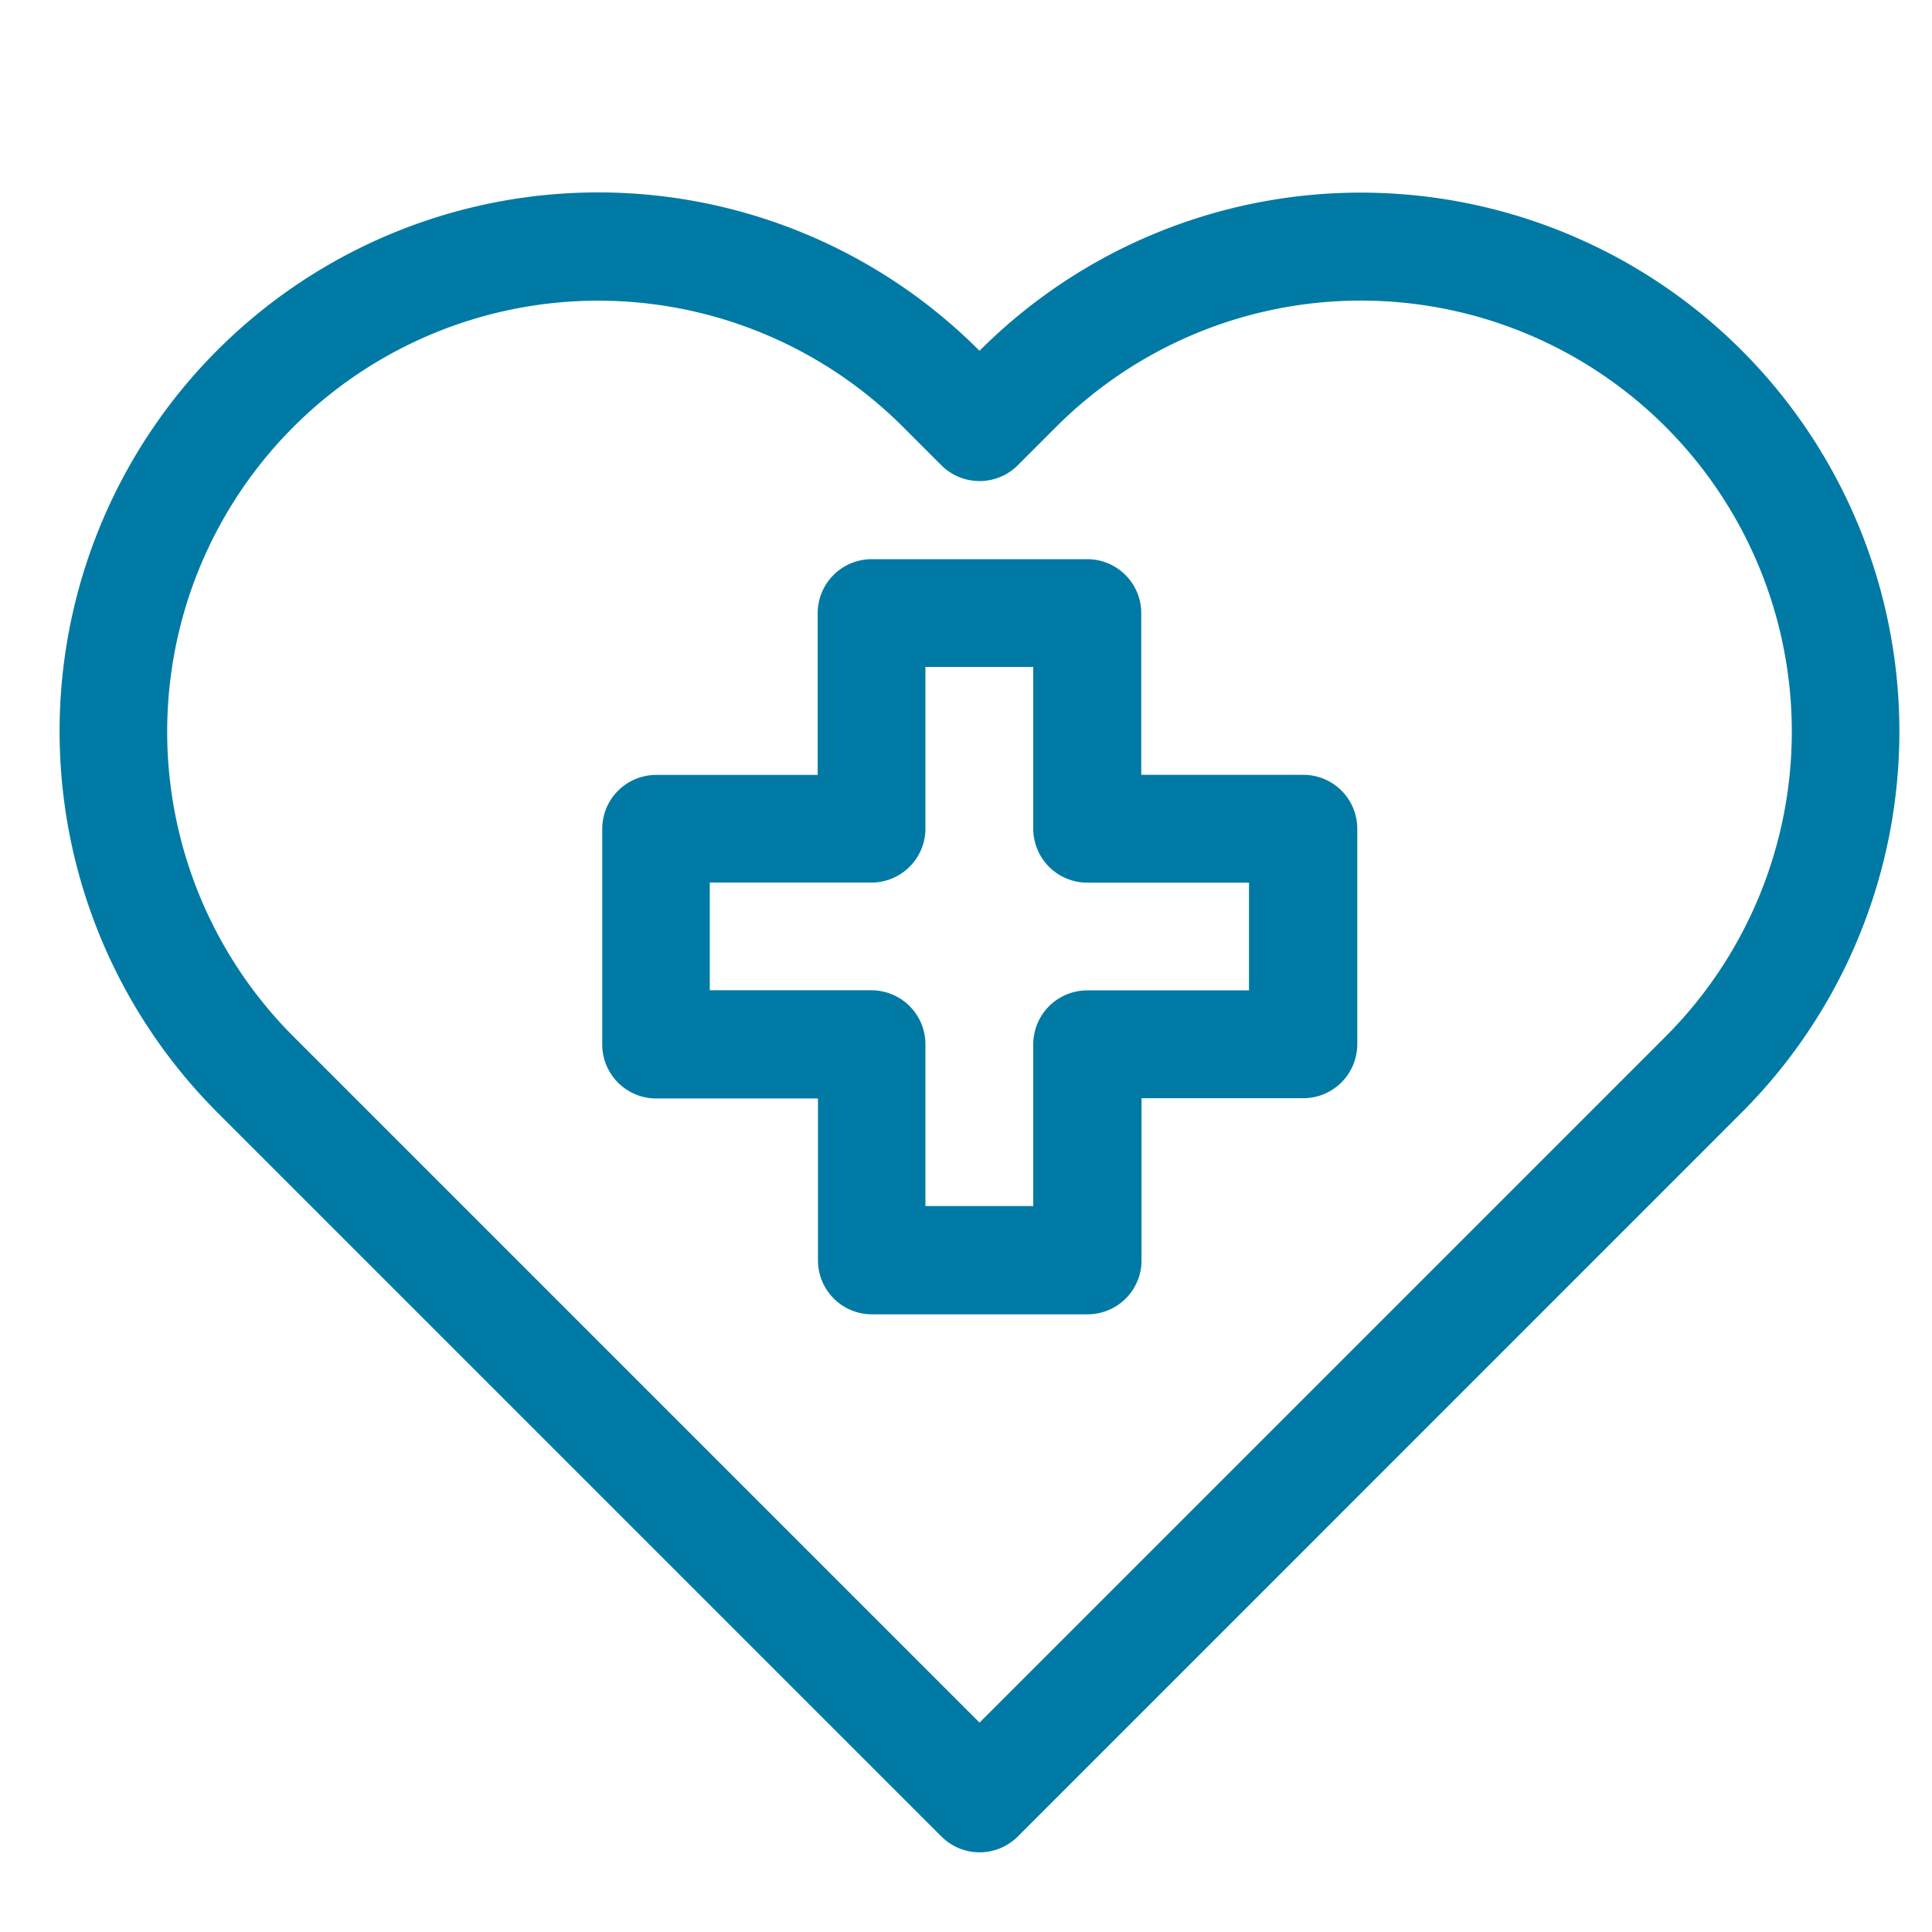 <svg id="Livello_1" data-name="Livello 1" xmlns="http://www.w3.org/2000/svg" viewBox="0 0 210 210"><defs><style>.cls-1{fill:#007aa4;}</style></defs><g id="Raggruppa_8800" data-name="Raggruppa 8800"><path id="Tracciato_4040" data-name="Tracciato 4040" class="cls-1" d="M141.62,84.22H124.05V66.65a5.87,5.87,0,0,0-5.87-5.87H94.75a5.87,5.87,0,0,0-5.87,5.87h0V84.23H71.33a5.87,5.87,0,0,0-5.87,5.87h0v23.43a5.87,5.87,0,0,0,5.87,5.87H88.91V137a5.86,5.86,0,0,0,5.87,5.86h23.43a5.86,5.86,0,0,0,5.87-5.86h0V119.37h17.58a5.87,5.87,0,0,0,5.87-5.87h0V90.07a5.86,5.86,0,0,0-5.88-5.85Zm-5.86,23.43H118.18a5.87,5.87,0,0,0-5.87,5.87h0v17.57H100.59V113.51a5.87,5.87,0,0,0-5.87-5.87H77.15V95.93H94.72a5.87,5.87,0,0,0,5.87-5.87h0V72.5h11.72V90.07a5.87,5.87,0,0,0,5.87,5.87h17.58Z"/><path id="Tracciato_4041" data-name="Tracciato 4041" class="cls-1" d="M189.35,38.12a58.55,58.55,0,0,0-82.8-.07h0l-.08.08h0A58.52,58.52,0,0,0,23.69,38h0l-.09.09a58.61,58.61,0,0,0,0,82.8l78.74,78.74a5.87,5.87,0,0,0,8.28,0l78.73-78.74A58.62,58.62,0,0,0,189.35,38.12ZM106.47,187.24,31.88,112.65A46.85,46.85,0,1,1,98.17,46.42l4.16,4.16a5.88,5.88,0,0,0,8.29,0l4.17-4.17A46.83,46.83,0,0,1,181,46.35l.06.06a46.88,46.88,0,0,1,0,66.24Z"/></g></svg>